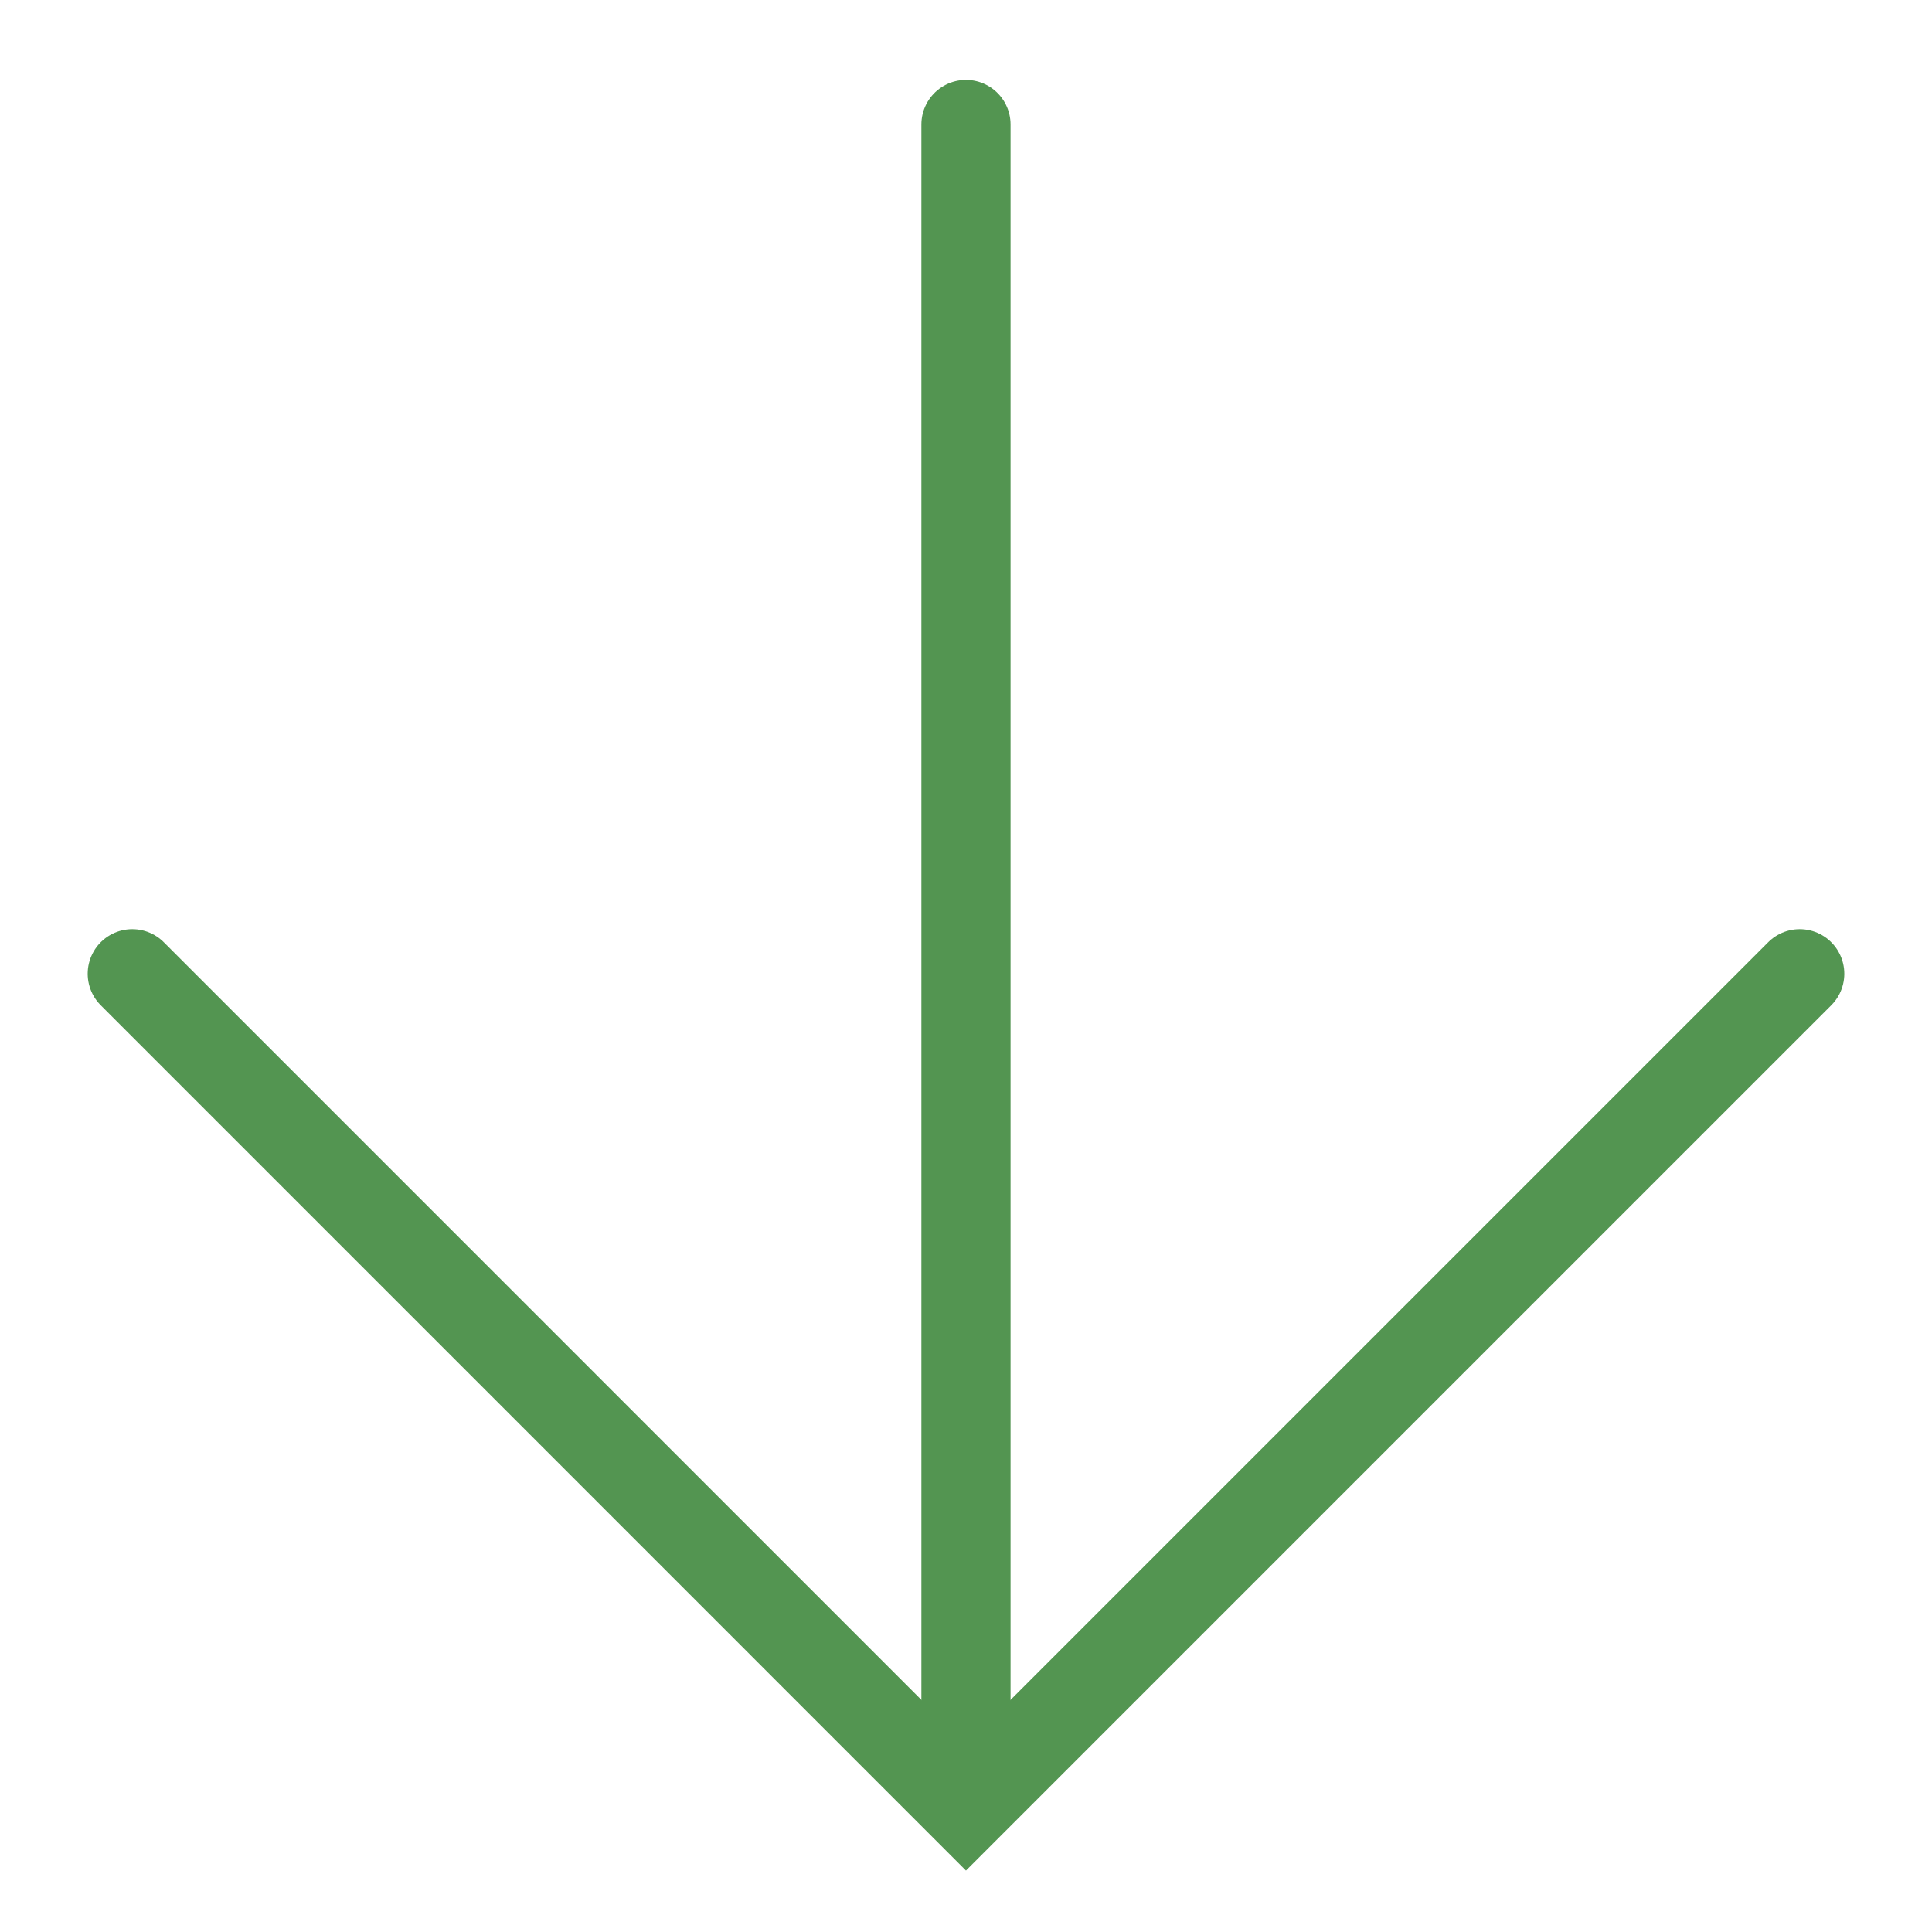 <?xml version="1.0" encoding="UTF-8"?>
<svg id="_レイヤー_1" data-name="レイヤー 1" xmlns="http://www.w3.org/2000/svg" version="1.1" viewBox="0 0 65 65">
  <defs>
    <style>
      .cls-1 {
        fill: none;
        stroke: #539551;
        stroke-linecap: round;
        stroke-miterlimit: 10;
        stroke-width: 3px;
      }
    </style>
  </defs>
  <g id="_グループ_28" data-name="グループ 28">
    <g id="_グループ_27" data-name="グループ 27">
      <path id="_パス_1" data-name="パス 1" class="cls-1" d="M4.45,32.761l28.049,28.051,28.051-28.051"/>
      <line id="_線_7" data-name="線 7" class="cls-1" x1="32.499" y1="60.205" x2="32.499" y2="4.188"/>
    </g>
  </g>
</svg>